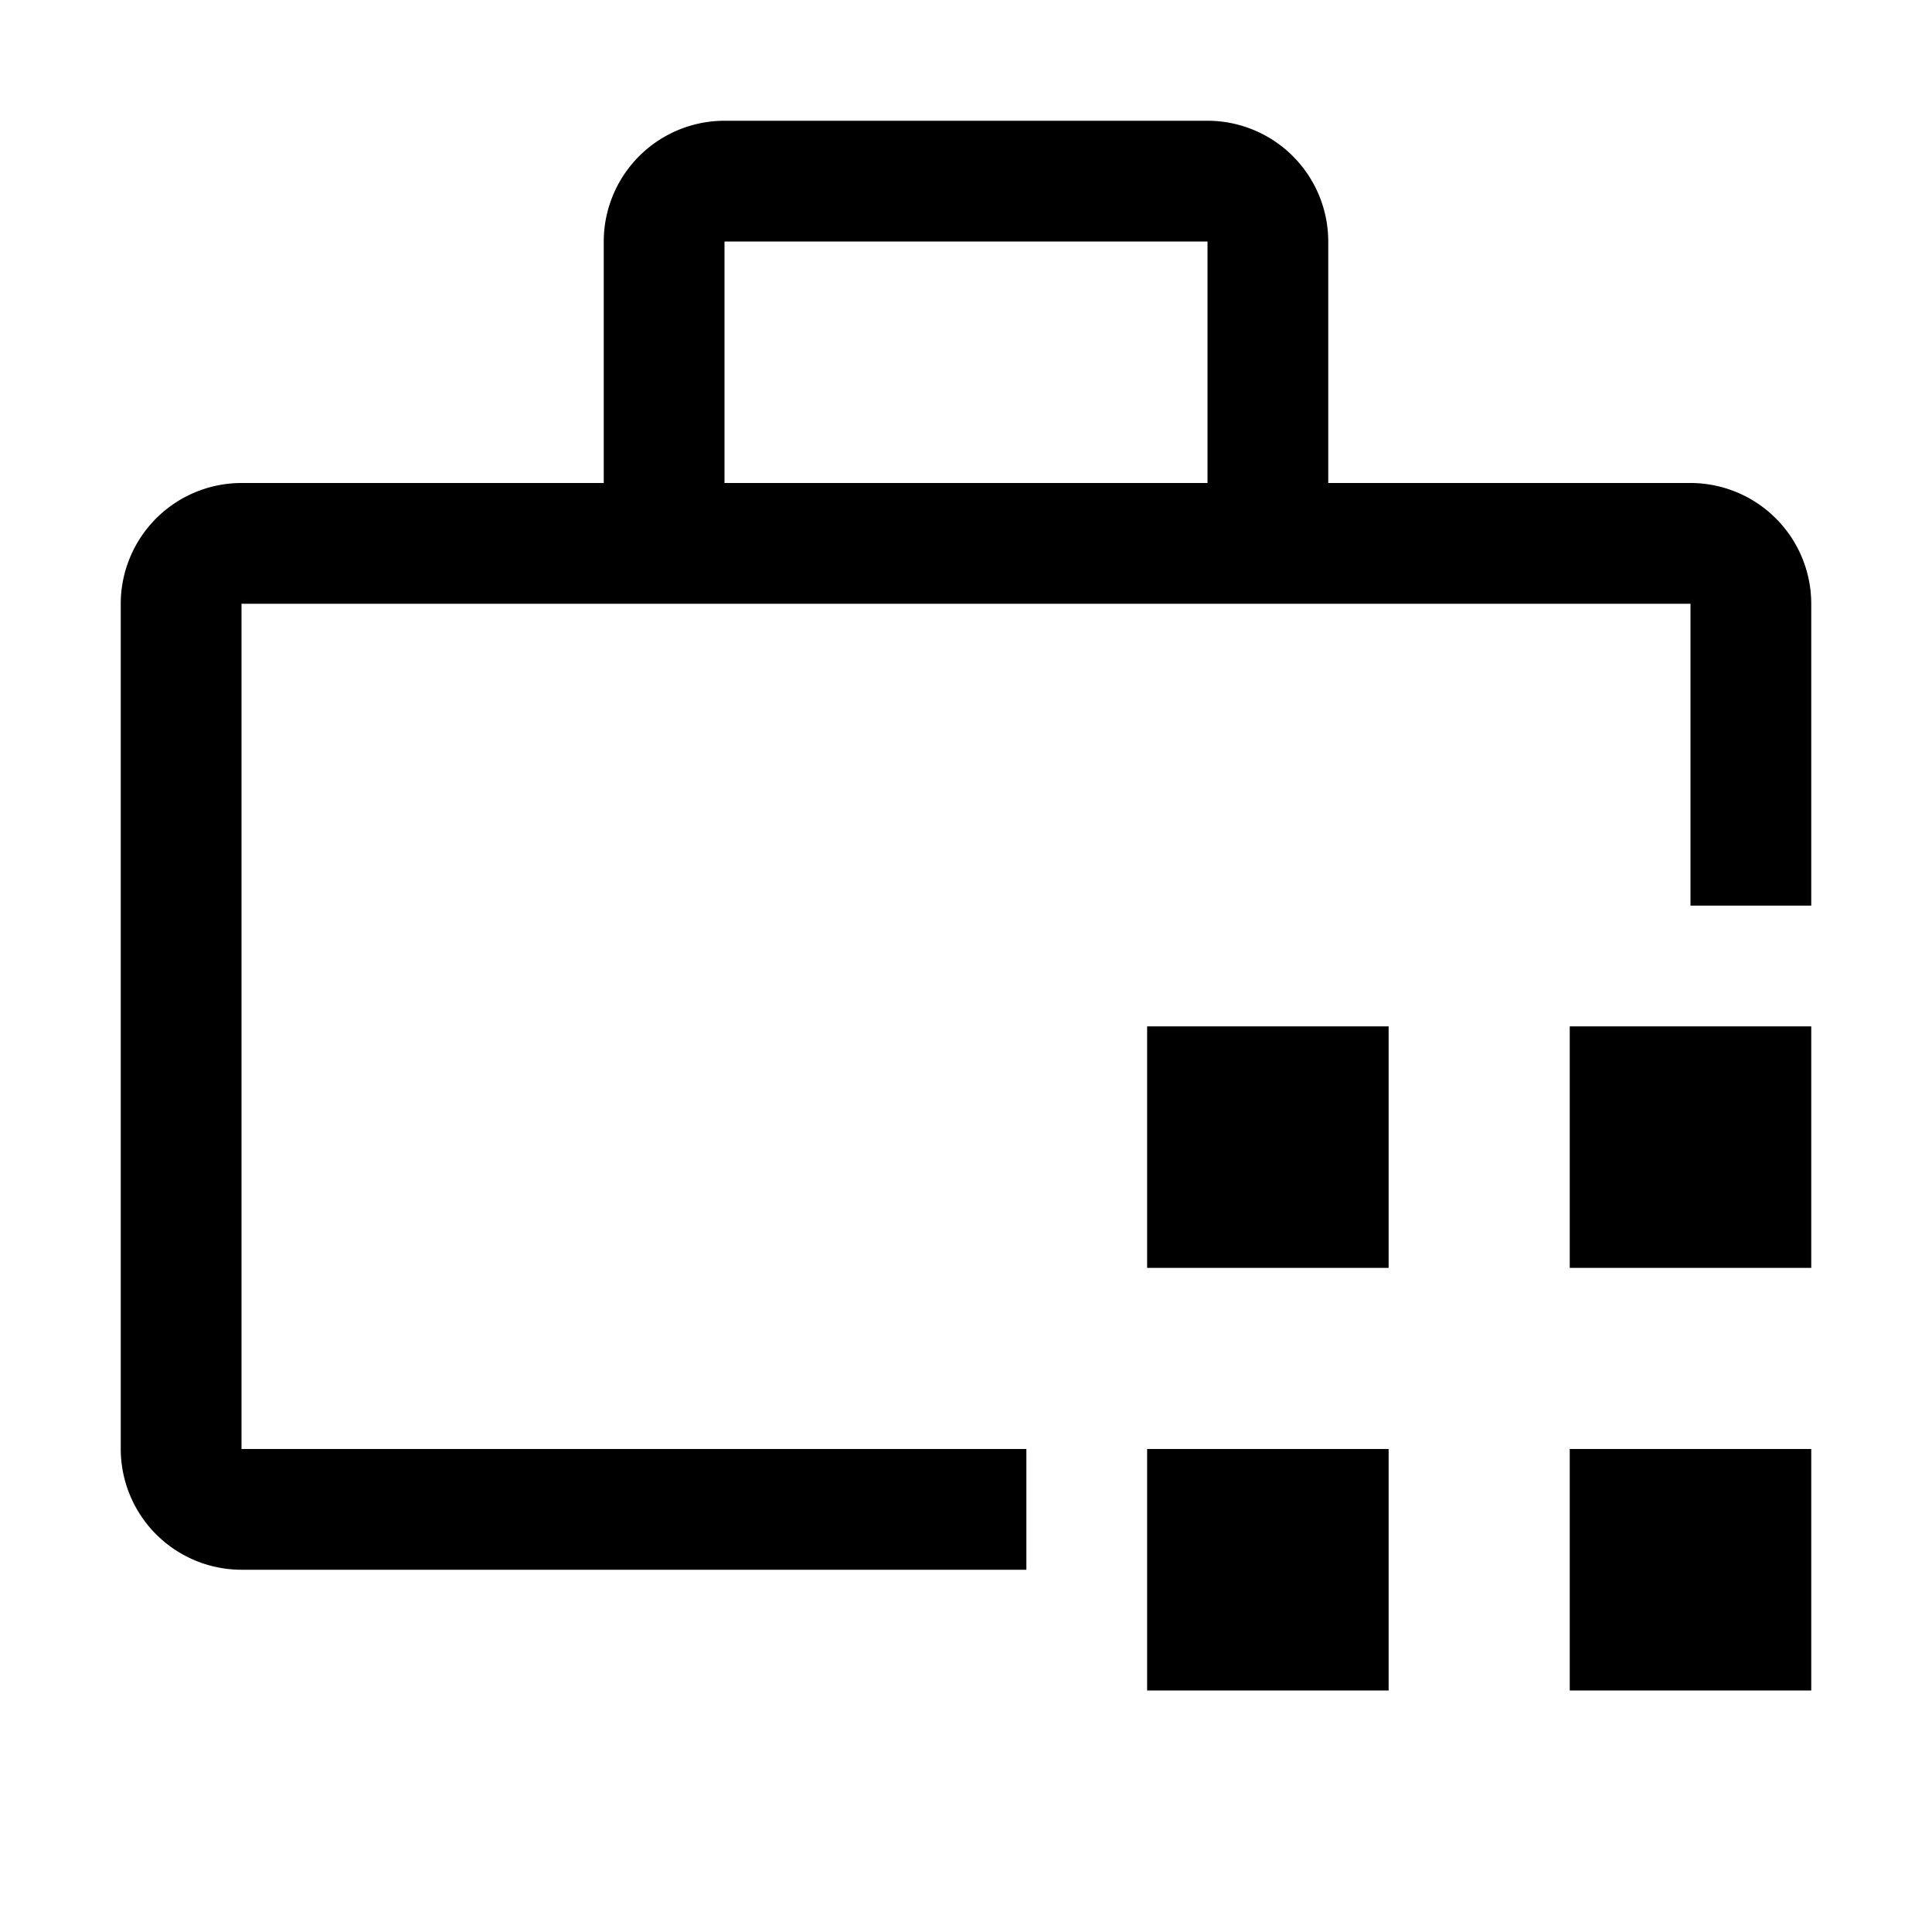 <svg xmlns="http://www.w3.org/2000/svg" fill="#000000" width="800px" height="800px" viewBox="0 0 32 32" id="icon"><defs><style>.cls-1{fill:none;}</style></defs><title>inventory-management</title><rect x="19" y="24" width="4" height="4"></rect><rect x="26" y="24" width="4" height="4"></rect><rect x="19" y="17" width="4" height="4"></rect><rect x="26" y="17" width="4" height="4"></rect><path d="M17,24H4V10H28v5h2V10a2.002,2.002,0,0,0-2-2H22V4a2.002,2.002,0,0,0-2-2H12a2.002,2.002,0,0,0-2,2V8H4a2.002,2.002,0,0,0-2,2V24a2.002,2.002,0,0,0,2,2H17ZM12,4h8V8H12Z"></path><rect id="_Transparent_Rectangle_" data-name="&lt;Transparent Rectangle&gt;" class="cls-1" width="32" height="32"></rect></svg>